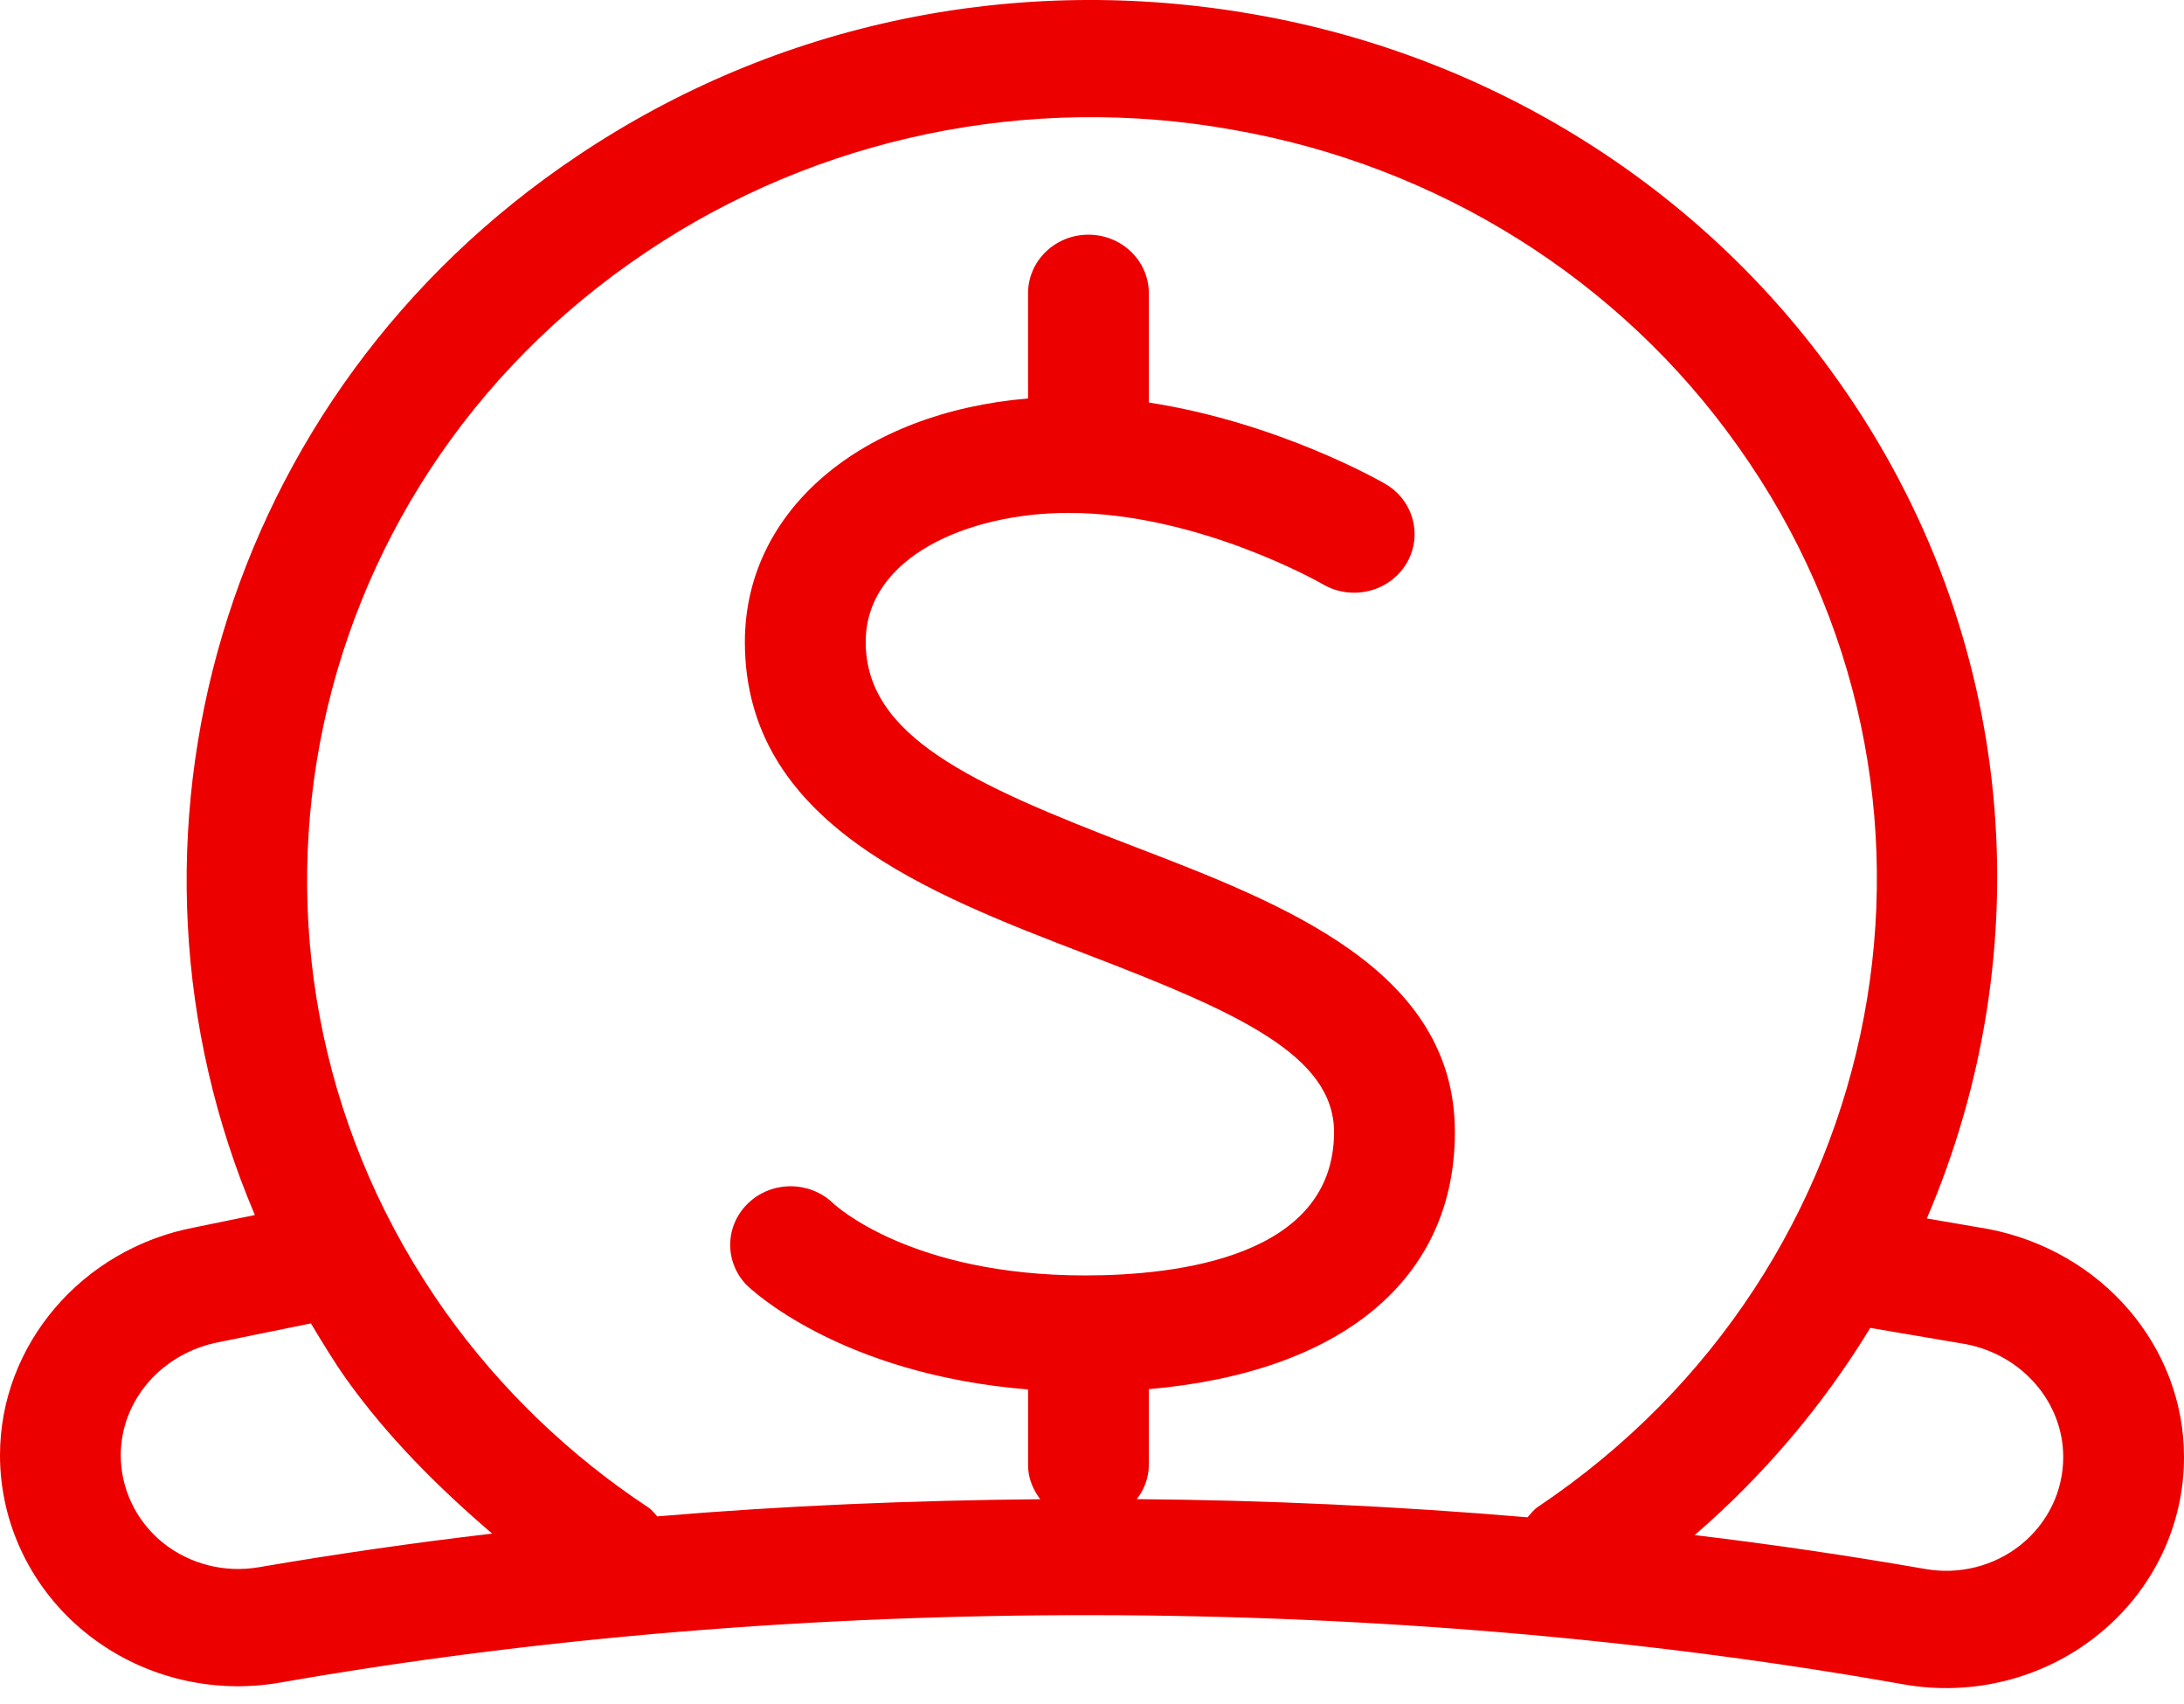 <?xml version="1.0" encoding="UTF-8"?>
<svg width="50px" height="39px" viewBox="0 0 50 39" version="1.1" xmlns="http://www.w3.org/2000/svg" xmlns:xlink="http://www.w3.org/1999/xlink">
    <title>dinero</title>
    <g id="LandingSuperNet" stroke="none" stroke-width="1" fill="none" fill-rule="evenodd">
        <g id="Santander-2SUPERNET-Desktop1" transform="translate(-353, -1401)" fill="#EC0000">
            <g id="Group-33" transform="translate(0, 685)">
                <g id="Group-14" transform="translate(0, 44)">
                    <g id="Group-30" transform="translate(260, 274)">
                        <g id="dinero" transform="translate(93, 398)">
                            <path d="M42.071,8.698 C38.957,4.295 34.157,1.284 28.742,0.334 C23.294,-0.631 17.777,0.508 13.219,3.568 C5.041,9.04 2.187,19.236 5.835,27.809 L4.459,28.091 C1.875,28.581 0,30.779 0,33.306 C0,34.874 0.717,36.362 1.957,37.366 C3.198,38.371 4.834,38.789 6.424,38.508 C18.247,36.438 31.786,36.454 43.565,38.548 C45.159,38.834 46.802,38.415 48.045,37.405 C49.287,36.402 50.003,34.914 50,33.345 C50,30.823 48.129,28.632 45.52,28.129 L44.112,27.887 C46.735,21.777 46.225,14.539 42.071,8.697 L42.071,8.698 Z M14.79,5.773 C18.709,3.136 23.552,2.128 28.241,2.973 C32.935,3.796 37.095,6.407 39.794,10.224 C45.424,18.137 43.367,29.024 35.21,34.487 C35.112,34.553 35.046,34.643 34.971,34.727 C31.996,34.474 29.011,34.335 26.025,34.311 C26.198,34.091 26.295,33.823 26.301,33.547 L26.301,31.794 C30.708,31.411 33.308,29.283 33.308,25.91 C33.308,22.192 29.387,20.688 25.929,19.362 C22.239,17.944 19.819,16.853 19.819,14.692 C19.819,12.753 22.156,11.739 24.462,11.739 C27.442,11.739 30.263,13.358 30.29,13.375 C30.945,13.754 31.791,13.55 32.186,12.918 C32.58,12.285 32.371,11.461 31.719,11.078 C31.603,11.009 29.253,9.667 26.301,9.213 L26.301,6.712 C26.301,5.971 25.682,5.371 24.918,5.371 C24.155,5.371 23.536,5.971 23.536,6.712 L23.536,9.12 C19.736,9.439 17.053,11.67 17.053,14.692 C17.053,18.84 21.229,20.443 24.913,21.856 C28.313,23.16 30.541,24.149 30.541,25.91 C30.541,28.763 26.972,29.191 24.844,29.191 C20.856,29.191 19.129,27.592 19.071,27.537 C18.537,27.026 17.681,27.021 17.141,27.526 C16.6,28.031 16.573,28.861 17.08,29.398 C17.171,29.492 19.216,31.451 23.537,31.801 L23.537,33.545 C23.537,33.838 23.652,34.093 23.814,34.313 C20.874,34.34 17.938,34.46 15.047,34.706 C14.981,34.636 14.927,34.557 14.841,34.501 C13.027,33.301 11.456,31.788 10.206,30.037 C4.577,22.121 6.633,11.235 14.79,5.773 L14.79,5.773 Z M5.935,35.868 C5.149,36.006 4.341,35.801 3.726,35.307 C3.115,34.81 2.763,34.076 2.765,33.302 C2.765,32.055 3.703,30.968 5.011,30.718 L7.118,30.289 C7.377,30.718 7.634,31.148 7.929,31.564 C8.869,32.881 10.021,34.032 11.267,35.1 C9.482,35.309 7.704,35.565 5.935,35.868 L5.935,35.868 Z M45.011,30.765 C46.3,31.015 47.235,32.1 47.235,33.347 C47.237,34.121 46.883,34.856 46.269,35.352 C45.655,35.847 44.846,36.05 44.061,35.907 C42.314,35.603 40.56,35.345 38.798,35.134 C40.382,33.764 41.738,32.165 42.817,30.392 L45.011,30.765 L45.011,30.765 Z" id="Shape"></path>
                        </g>
                    </g>
                </g>
            </g>
        </g>
    </g>
</svg>